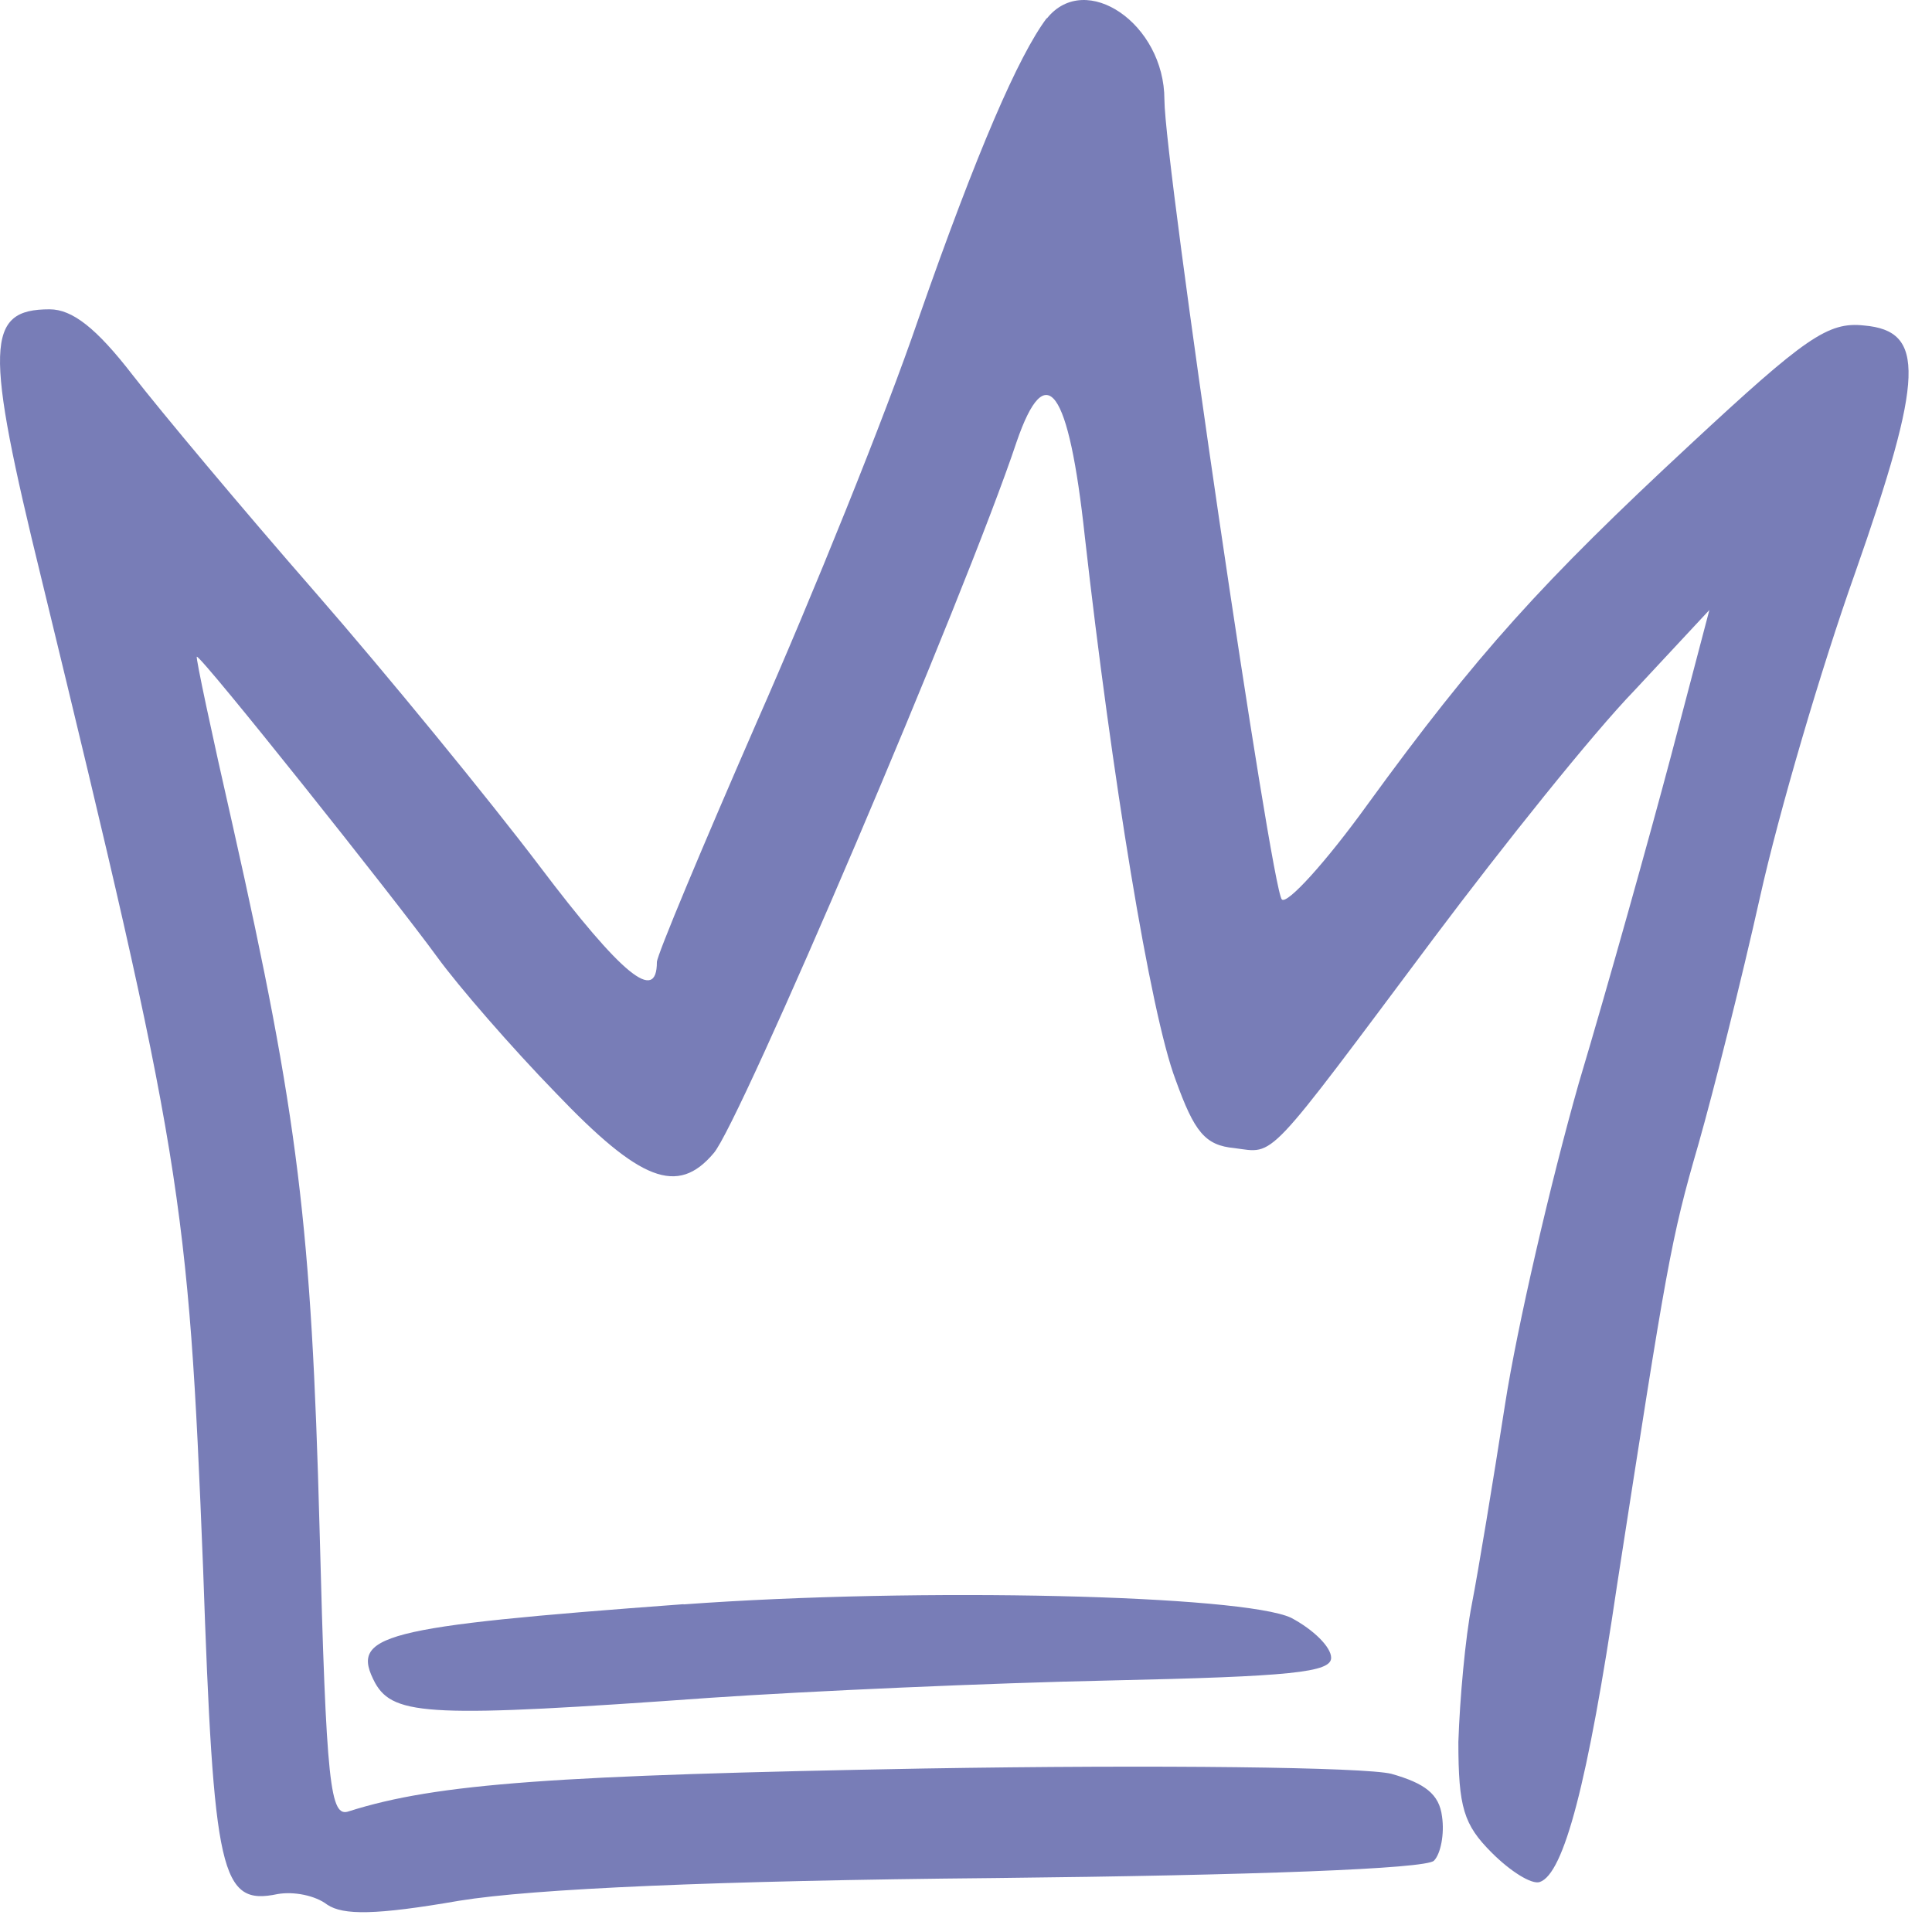 <?xml version="1.0" encoding="UTF-8"?> <svg xmlns="http://www.w3.org/2000/svg" width="40" height="40" viewBox="0 0 40 40" fill="none"><path fill-rule="evenodd" clip-rule="evenodd" d="M21.669 0.379C21.089 1.154 20.233 3.116 19.017 6.596C18.328 8.615 16.806 12.372 15.672 14.942C14.538 17.541 13.6 19.78 13.6 19.919C13.6 20.776 12.882 20.196 11.168 17.928C10.12 16.545 8.019 13.975 6.526 12.262C5.005 10.52 3.32 8.505 2.741 7.758C1.994 6.792 1.497 6.404 1.027 6.404C-0.298 6.404 -0.327 7.151 0.86 11.989C3.76 23.929 3.899 24.757 4.205 32.471C4.425 38.826 4.564 39.463 5.751 39.214C6.082 39.157 6.526 39.242 6.775 39.434C7.105 39.654 7.77 39.654 9.512 39.352C11.034 39.104 14.819 38.936 20.596 38.883C25.956 38.826 29.525 38.692 29.688 38.524C29.827 38.386 29.909 37.97 29.856 37.611C29.799 37.142 29.497 36.921 28.807 36.725C28.253 36.587 23.998 36.534 19.135 36.615C11.507 36.754 9.047 36.921 7.224 37.501C6.836 37.639 6.755 37.003 6.616 31.643C6.449 25.397 6.175 23.129 4.821 17.104C4.38 15.171 4.046 13.596 4.075 13.596C4.185 13.596 8.166 18.597 9.051 19.813C9.492 20.421 10.597 21.693 11.511 22.632C13.253 24.455 14.028 24.761 14.775 23.876C15.301 23.297 20 12.295 21.049 9.145C21.658 7.378 22.128 8.032 22.46 11.108C23.015 16.027 23.814 20.975 24.34 22.358C24.728 23.435 24.948 23.713 25.556 23.77C26.413 23.88 26.164 24.129 29.701 19.401C31.112 17.52 32.964 15.199 33.845 14.289L35.391 12.629L34.592 15.668C34.151 17.328 33.294 20.396 32.683 22.44C32.103 24.484 31.41 27.47 31.161 29.073C30.912 30.676 30.606 32.528 30.472 33.217C30.337 33.907 30.223 35.179 30.194 36.065C30.194 37.419 30.304 37.778 30.884 38.357C31.271 38.745 31.712 39.022 31.879 38.965C32.377 38.798 32.874 36.921 33.482 32.801C34.506 26.197 34.588 25.671 35.167 23.68C35.473 22.603 36.052 20.306 36.44 18.569C36.827 16.827 37.712 13.816 38.402 11.879C39.838 7.787 39.866 6.849 38.593 6.739C37.847 6.657 37.378 6.988 35 9.198C31.932 12.046 30.578 13.539 28.31 16.66C27.453 17.847 26.649 18.732 26.539 18.622C26.319 18.401 24.108 3.365 24.108 2.064C24.108 0.489 22.476 -0.616 21.677 0.379H21.669Z" fill="#787DB7"></path><path fill-rule="evenodd" clip-rule="evenodd" d="M14.151 33.213C7.82 33.682 7.241 33.85 7.767 34.845C8.155 35.534 8.954 35.563 14.706 35.151C16.75 35.012 20.482 34.845 22.999 34.792C26.732 34.71 27.56 34.625 27.56 34.323C27.56 34.103 27.201 33.744 26.732 33.495C25.736 33.026 19.075 32.858 14.155 33.217L14.151 33.213Z" fill="#787DB7"></path></svg> 